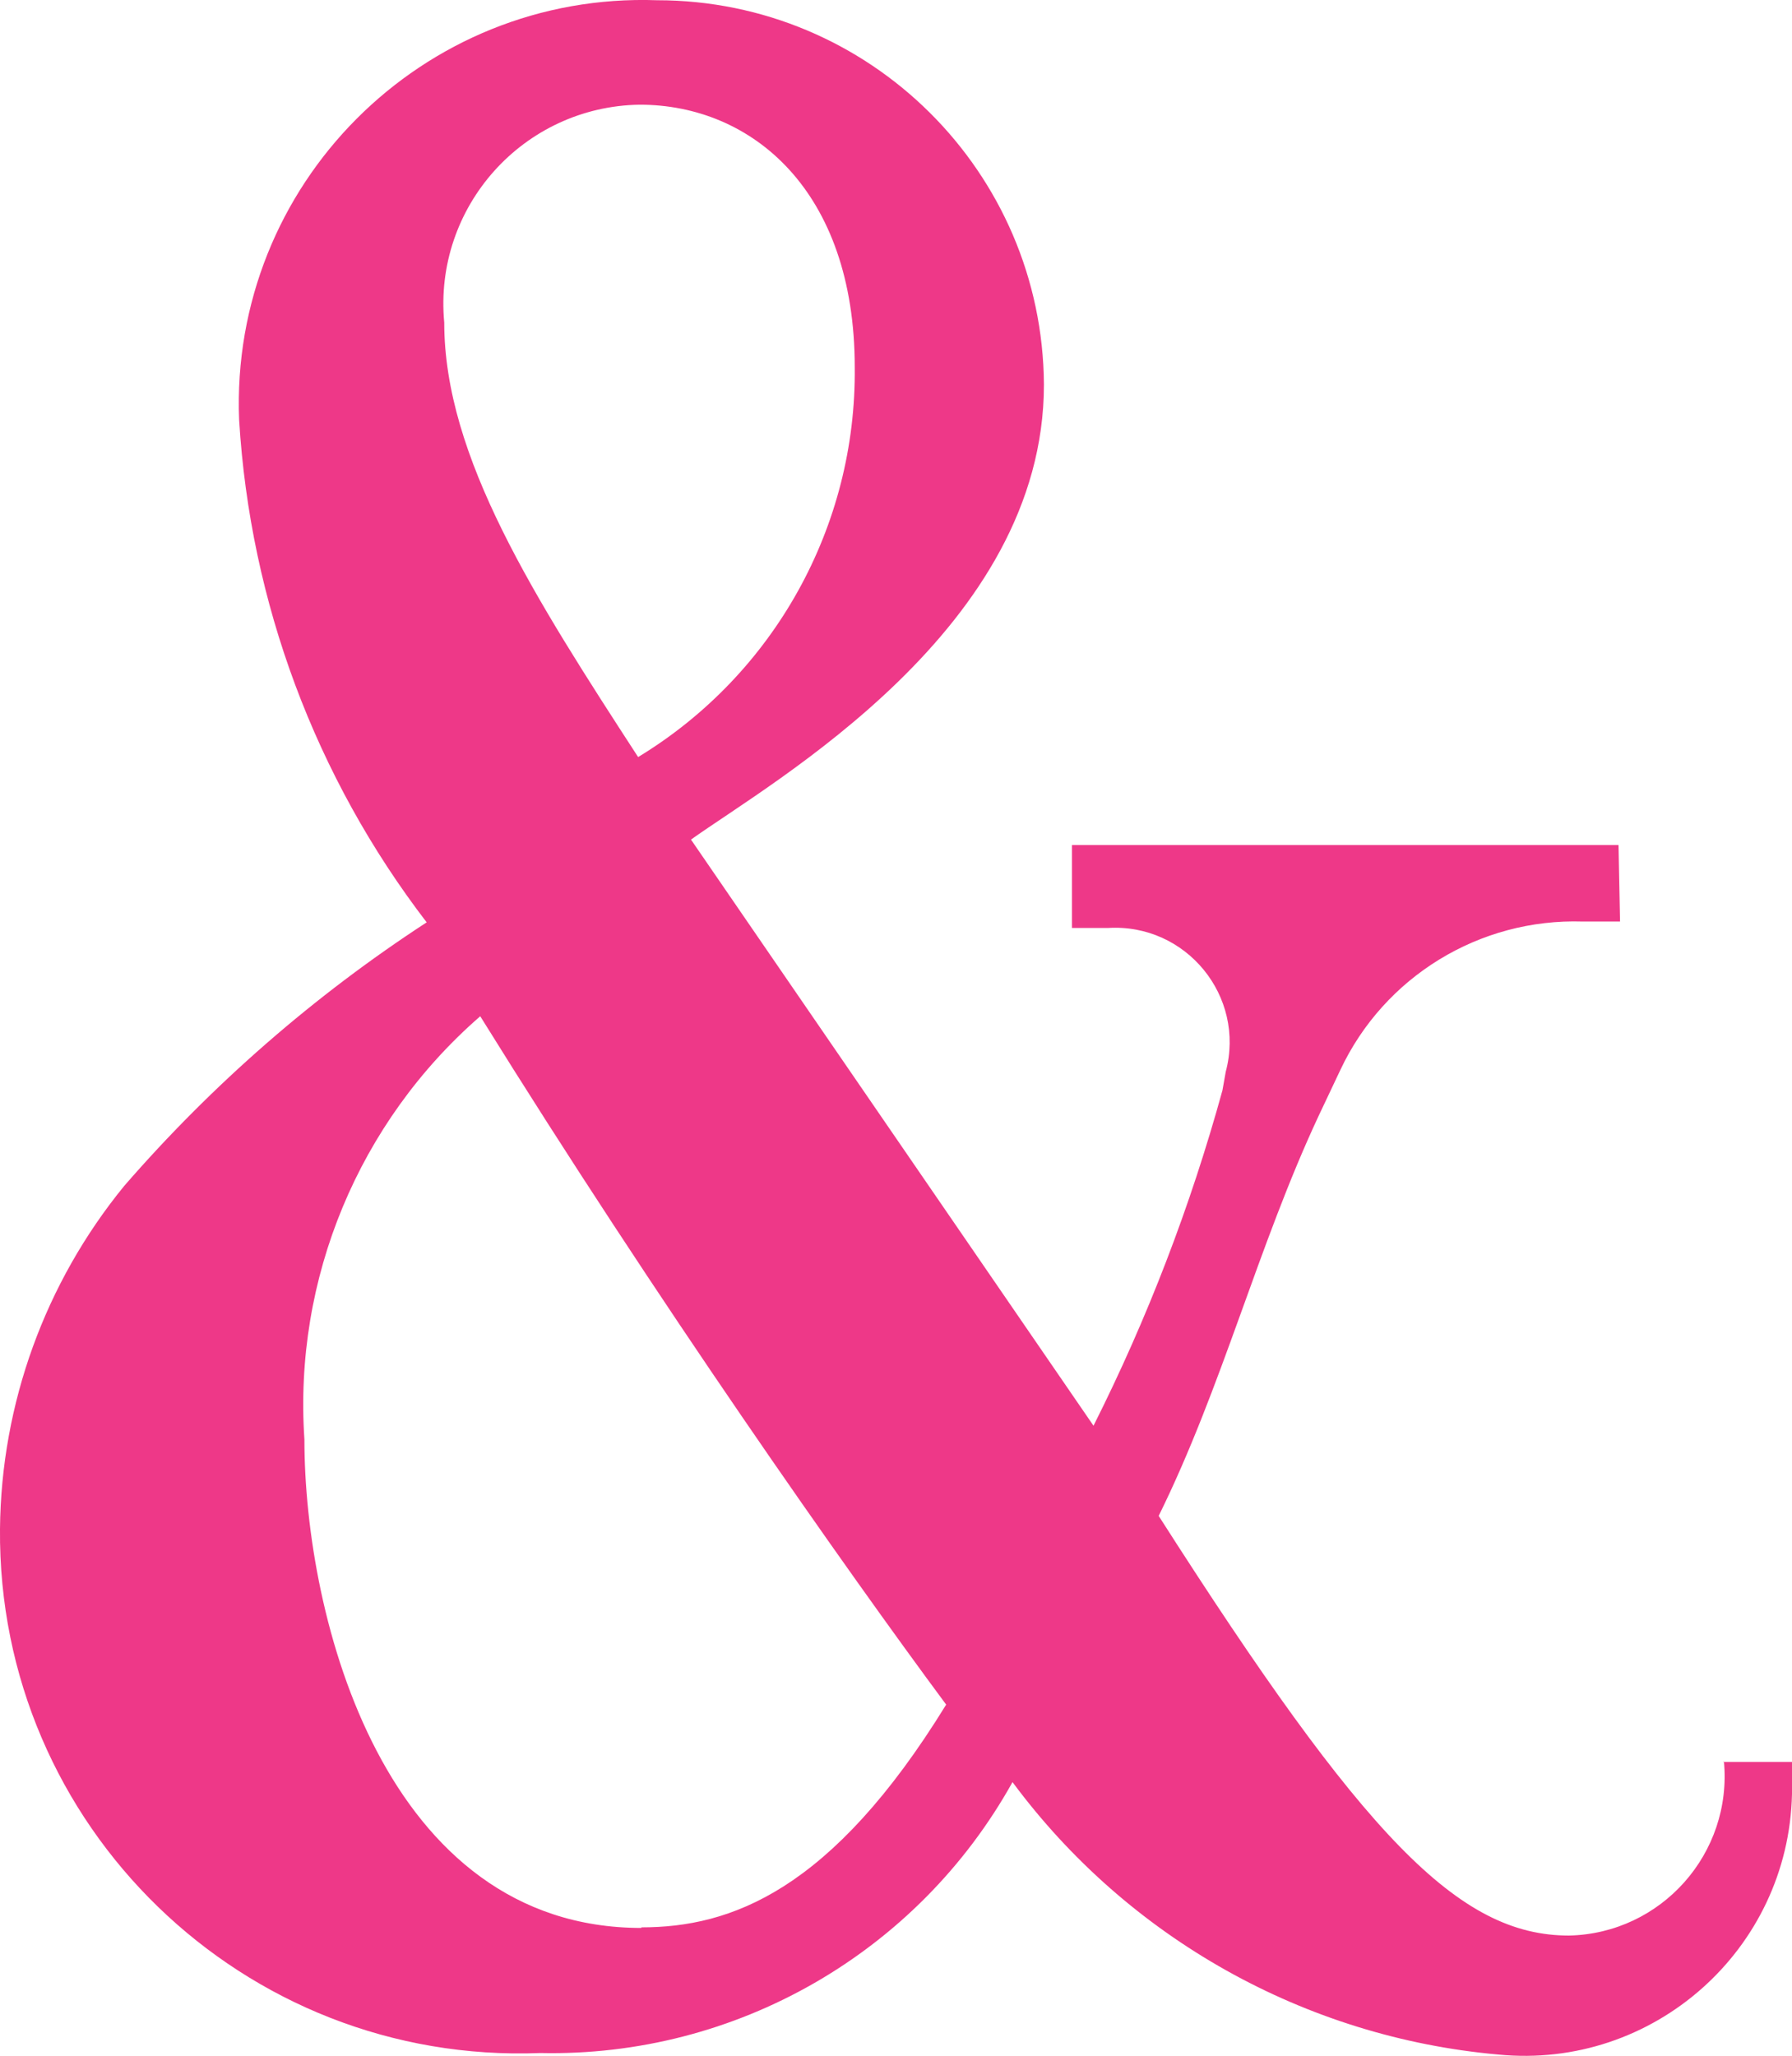 <?xml version="1.0" encoding="utf-8"?>
<svg viewBox="144.531 152.348 15.288 17.537" xmlns="http://www.w3.org/2000/svg">
  <path d="M 159.238 167.371 C 159.313 168.157 158.705 168.842 157.916 168.859 C 156.974 168.859 156.168 168.021 154.416 165.279 C 154.957 164.184 155.261 162.979 155.78 161.868 L 155.965 161.477 C 156.339 160.679 157.153 160.181 158.034 160.209 L 158.352 160.209 L 158.339 159.556 L 153.676 159.556 L 153.676 160.264 L 153.983 160.264 C 154.649 160.223 155.16 160.846 154.988 161.491 L 154.96 161.649 C 154.688 162.637 154.32 163.595 153.86 164.51 L 150.426 159.51 C 151.126 159.01 153.437 157.71 153.437 155.628 C 153.425 153.814 151.951 152.35 150.137 152.35 C 148.133 152.279 146.492 153.926 146.571 155.929 C 146.665 157.486 147.222 158.979 148.171 160.216 C 147.21 160.842 146.342 161.599 145.591 162.464 C 144.915 163.291 144.541 164.323 144.531 165.39 C 144.509 167.924 146.609 169.961 149.141 169.861 C 150.808 169.897 152.358 169.007 153.169 167.55 C 154.155 168.881 155.663 169.727 157.313 169.874 C 158.635 170.004 159.789 168.981 159.819 167.652 L 159.819 167.378 L 159.235 167.378 L 159.238 167.371 Z M 149.988 153.241 C 150.945 153.241 151.823 153.973 151.823 155.48 C 151.838 156.838 151.135 158.102 149.975 158.806 C 149.094 157.449 148.321 156.248 148.321 155.1 C 148.228 154.113 148.996 153.256 149.988 153.241 Z M 150.003 168.794 C 147.814 168.794 147.128 166.156 147.128 164.627 C 147.035 163.256 147.59 161.92 148.628 161.017 C 150.139 163.45 151.741 165.726 152.603 166.889 C 151.623 168.482 150.764 168.789 150.003 168.789 L 150.003 168.794 Z" fill="#ee3888" transform="matrix(1, 0, 0, 1, 0, -1.4210854715202004e-14)"/>
</svg>
